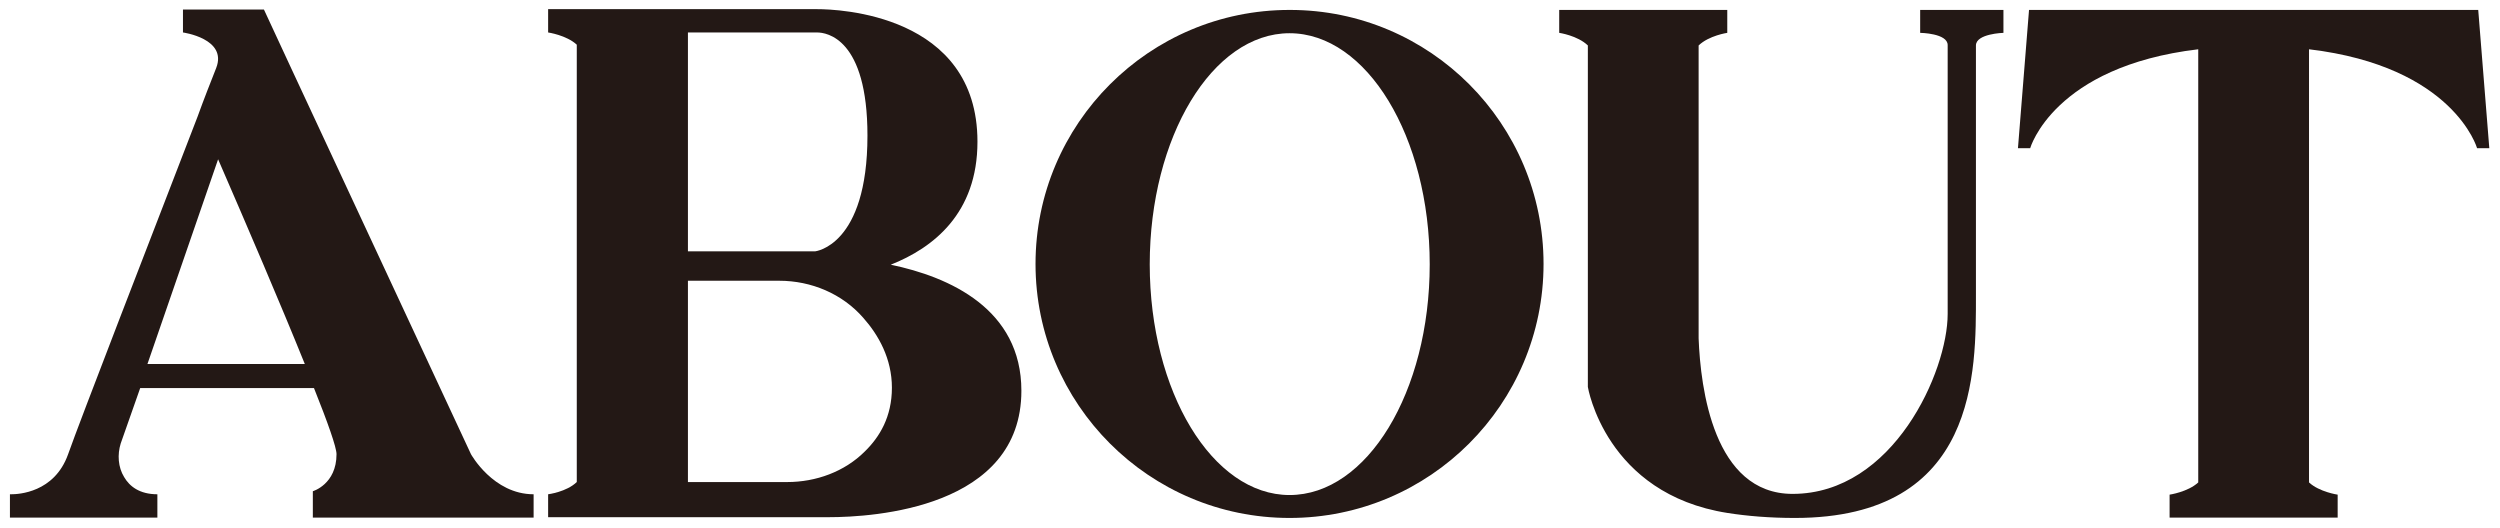 <?xml version="1.0" encoding="UTF-8"?><svg id="_レイヤー_2" xmlns="http://www.w3.org/2000/svg" viewBox="0 0 65.45 13.81"><defs><style>.cls-1{fill:#231815;}</style></defs><g id="_レイヤー_1-2"><g><g><path class="cls-1" d="M8.44,13.31v-.27c.28-.15,.62-.51,.62-1.13,0-.15-.07-.47-.61-1.82l-.06-.16H3.48l-.57,1.62c-.12,.39-.08,.79,.11,1.1,.13,.22,.38,.48,.83,.55v.13H.5v-.13c.43-.06,1.17-.29,1.5-1.19,.29-.81,1.95-5.1,3.39-8.83,.18-.47,.34-.9,.49-1.28l.13-.34h-.07c0-.16-.05-.28-.1-.37-.18-.31-.57-.46-.82-.52v-.14h1.71l5.34,11.5c.03,.06,.59,1.03,1.62,1.17v.13h-5.28Zm-4.92-3.52h4.84l-.14-.34c-.52-1.29-1.28-3.09-2.27-5.36l-.26-.59-2.17,6.29Z"/><path class="cls-1" d="M6.59,.75l.58,1.24,4.72,10.15s.31,.54,.86,.91h-3.91c.26-.23,.48-.61,.48-1.16,0-.17-.05-.45-.61-1.87h.02l-.28-.69c-.52-1.29-1.28-3.09-2.27-5.37l-.44-1.01c.14-.36,.27-.7,.39-1l.27-.68h-.22c-.03-.09-.06-.18-.1-.24-.07-.11-.15-.21-.25-.29h.77m-2.07,5.37l-1.12,3.25-.23,.66h.02l-.5,1.43c-.14,.45-.09,.92,.14,1.3,.07,.11,.15,.21,.24,.3H1.51c.29-.2,.56-.51,.73-.99,.22-.61,1.19-3.15,2.28-5.95M6.91,.25h-2.12V.85s1.17,.16,.87,.93h0c-.15,.38-.32,.81-.49,1.28-1.22,3.16-3.08,7.96-3.39,8.84-.36,1-1.3,1.04-1.49,1.04-.02,0-.03,0-.03,0v.61h3.86v-.61c-.47,0-.73-.21-.87-.45-.16-.26-.18-.59-.09-.88l.51-1.45h4.55c.36,.9,.59,1.55,.59,1.73,0,.79-.62,.97-.62,.97v.69h5.78v-.61c-1.06,0-1.64-1.05-1.64-1.05L7.62,1.78l-.71-1.53h0ZM3.86,9.53l1.85-5.36c.76,1.75,1.64,3.8,2.27,5.36H3.86Z"/></g><g><path class="cls-1" d="M21.68,13.31c-.2,0-.33,0-.33,0h-6.75s0-.15,0-.15c.19-.05,.47-.15,.67-.35l.08-.07V1.07l-.08-.07c-.2-.19-.48-.29-.67-.35v-.15s6.74,0,6.74,0c.73,0,4,.16,4,3.22,0,1.43-.71,2.44-2.12,2.99l-.78,.31,.82,.17c1.47,.31,3.22,1.09,3.22,3.06,0,2.84-3.68,3.06-4.8,3.06Zm-3.92-.44h2.85c.85,0,1.65-.32,2.2-.87,.52-.52,.78-1.14,.78-1.85s-.27-1.4-.81-2c-.59-.67-1.46-1.05-2.39-1.05h-2.64v5.77Zm0-6.03h3.58c.09,0,1.62-.2,1.62-3.28,0-2.74-1.2-2.95-1.57-2.95h-3.63V6.83Z"/><path class="cls-1" d="M15.36,.75h2.14V13.05h-2.14s.05-.04,.08-.07l.15-.15V.96l-.15-.15s-.05-.05-.08-.07m7.11,.11c1.11,.22,2.61,.89,2.61,2.86,0,1.32-.66,2.25-1.96,2.76l-1.5,.59s-.05-.02-.07-.03c.46-.14,1.65-.76,1.65-3.49,0-1.46-.34-2.26-.73-2.69m-.68,6.27l1.42,.3c2,.42,3.02,1.37,3.02,2.81,0,2.61-3.49,2.81-4.55,2.81-.19,0-.31,0-.35,0h-.05c.66-.12,1.26-.43,1.71-.88,.57-.57,.85-1.25,.85-2.02s-.3-1.52-.87-2.16c-.33-.37-.73-.65-1.18-.85M14.35,.25V.85s.48,.07,.75,.32V12.62c-.27,.26-.75,.32-.75,.32v.6h6.99s.13,0,.35,0c1.19,0,5.05-.24,5.05-3.31,0-2.14-1.88-2.98-3.42-3.3,1.11-.44,2.27-1.34,2.27-3.22,0-3.35-3.67-3.47-4.19-3.47-.04,0-.06,0-.06,0h-6.99Zm3.66,6.33V.85h3.33s.02,0,.05,0c.25,0,1.32,.15,1.32,2.7,0,2.89-1.37,3.03-1.37,3.03h-3.33Zm0,6.03V7.35h2.39c.84,0,1.65,.34,2.2,.97,.4,.45,.75,1.07,.75,1.83s-.32,1.29-.71,1.67c-.53,.53-1.28,.8-2.03,.8h-2.6Z"/></g><g><path class="cls-1" d="M33.77,13.31c-3.53,0-6.4-2.87-6.4-6.4S30.24,.51,33.77,.51s6.4,2.87,6.4,6.4-2.87,6.4-6.4,6.4Zm0-12.7c-2.16,0-3.91,2.83-3.91,6.3s1.76,6.29,3.91,6.29,3.92-2.82,3.92-6.29-1.76-6.3-3.92-6.3Z"/><path class="cls-1" d="M31.86,1.06c-1.35,1.07-2.26,3.26-2.26,5.85s.91,4.78,2.26,5.85c-2.46-.8-4.25-3.12-4.25-5.85s1.79-5.05,4.25-5.85m3.8,0c2.46,.8,4.25,3.12,4.25,5.85s-1.78,5.04-4.25,5.85c1.35-1.07,2.26-3.26,2.26-5.85s-.91-4.78-2.26-5.85m-1.9-.8c-3.67,0-6.65,2.98-6.65,6.65s2.98,6.65,6.65,6.65,6.65-2.98,6.65-6.65S37.44,.26,33.77,.26h0Zm0,12.7c-2.02,0-3.66-2.71-3.66-6.04s1.64-6.05,3.66-6.05,3.67,2.71,3.67,6.05-1.64,6.04-3.67,6.04h0Z"/></g><g><path class="cls-1" d="M46.98,13.31c-.62,0-1.19-.04-1.72-.12-2.97-.46-3.43-2.98-3.45-3.09V1.08s-.07-.07-.07-.07c-.2-.19-.48-.3-.67-.35v-.15h3.9v.15c-.19,.05-.47,.15-.67,.35l-.08,.07v7.78c.1,2.75,1.09,4.32,2.71,4.32,2.79,0,4.31-3.28,4.31-4.96V1.18c0-.34-.34-.5-.72-.55v-.12h1.67v.12c-.38,.05-.72,.22-.72,.56V7.71c0,1.36,0,3.3-1.19,4.5-.73,.73-1.84,1.1-3.3,1.1Z"/><path class="cls-1" d="M51.37,.76s0,.01-.01,.02c0,0,0-.01-.01-.02h.02m-7.17,0s-.05,.04-.08,.07l-.15,.15v7.91c.07,1.99,.6,3.4,1.51,4.08-.06,0-.12-.02-.18-.03-2.64-.41-3.17-2.54-3.23-2.85V.97l-.15-.15s-.05-.05-.08-.07h2.37m6.83,9.44c-.15,.68-.43,1.33-.93,1.83-.24,.24-.53,.44-.86,.6,.81-.63,1.42-1.53,1.79-2.43M52.44,.26h-2.17V.86s.72,.01,.72,.32v7.04c0,1.5-1.42,4.71-4.06,4.71-2.07,0-2.41-2.77-2.46-4.07V1.19c.27-.26,.75-.33,.75-.33V.26h-4.4V.86s.48,.07,.75,.33V10.13s.46,2.8,3.66,3.3c.51,.08,1.1,.13,1.76,.13,4.81,0,4.74-3.86,4.74-5.85V1.19c0-.31,.72-.33,.72-.33V.26h0Z"/></g><g><path class="cls-1" d="M57.06,13.31v-.15c.19-.05,.47-.15,.67-.34l.08-.07V1.01l-.28,.03c-2.84,.33-3.97,1.6-4.39,2.3l.23-2.83h11.29l.23,2.83c-.42-.7-1.54-1.96-4.39-2.3l-.28-.03V12.74l.08,.07c.2,.19,.48,.29,.67,.34v.15h-3.9Z"/><path class="cls-1" d="M64.42,.76l.14,1.77c-.67-.7-1.89-1.48-4.04-1.73l-.31-.04h4.21m-4.46,0V12.85l.15,.15s.05,.04,.07,.06h-2.36s.05-.04,.07-.06l.15-.15V.76h1.91m-2.16,0l-.31,.04c-2.16,.25-3.37,1.04-4.04,1.73l.14-1.77h4.21m7.08-.5h-11.75l-.29,3.62h.32s.61-2.14,4.4-2.59V12.63c-.27,.25-.75,.32-.75,.32v.6h4.4v-.6s-.48-.07-.75-.32V1.29c3.79,.45,4.4,2.59,4.4,2.59h.32l-.29-3.62h0Z"/></g></g></g></svg>